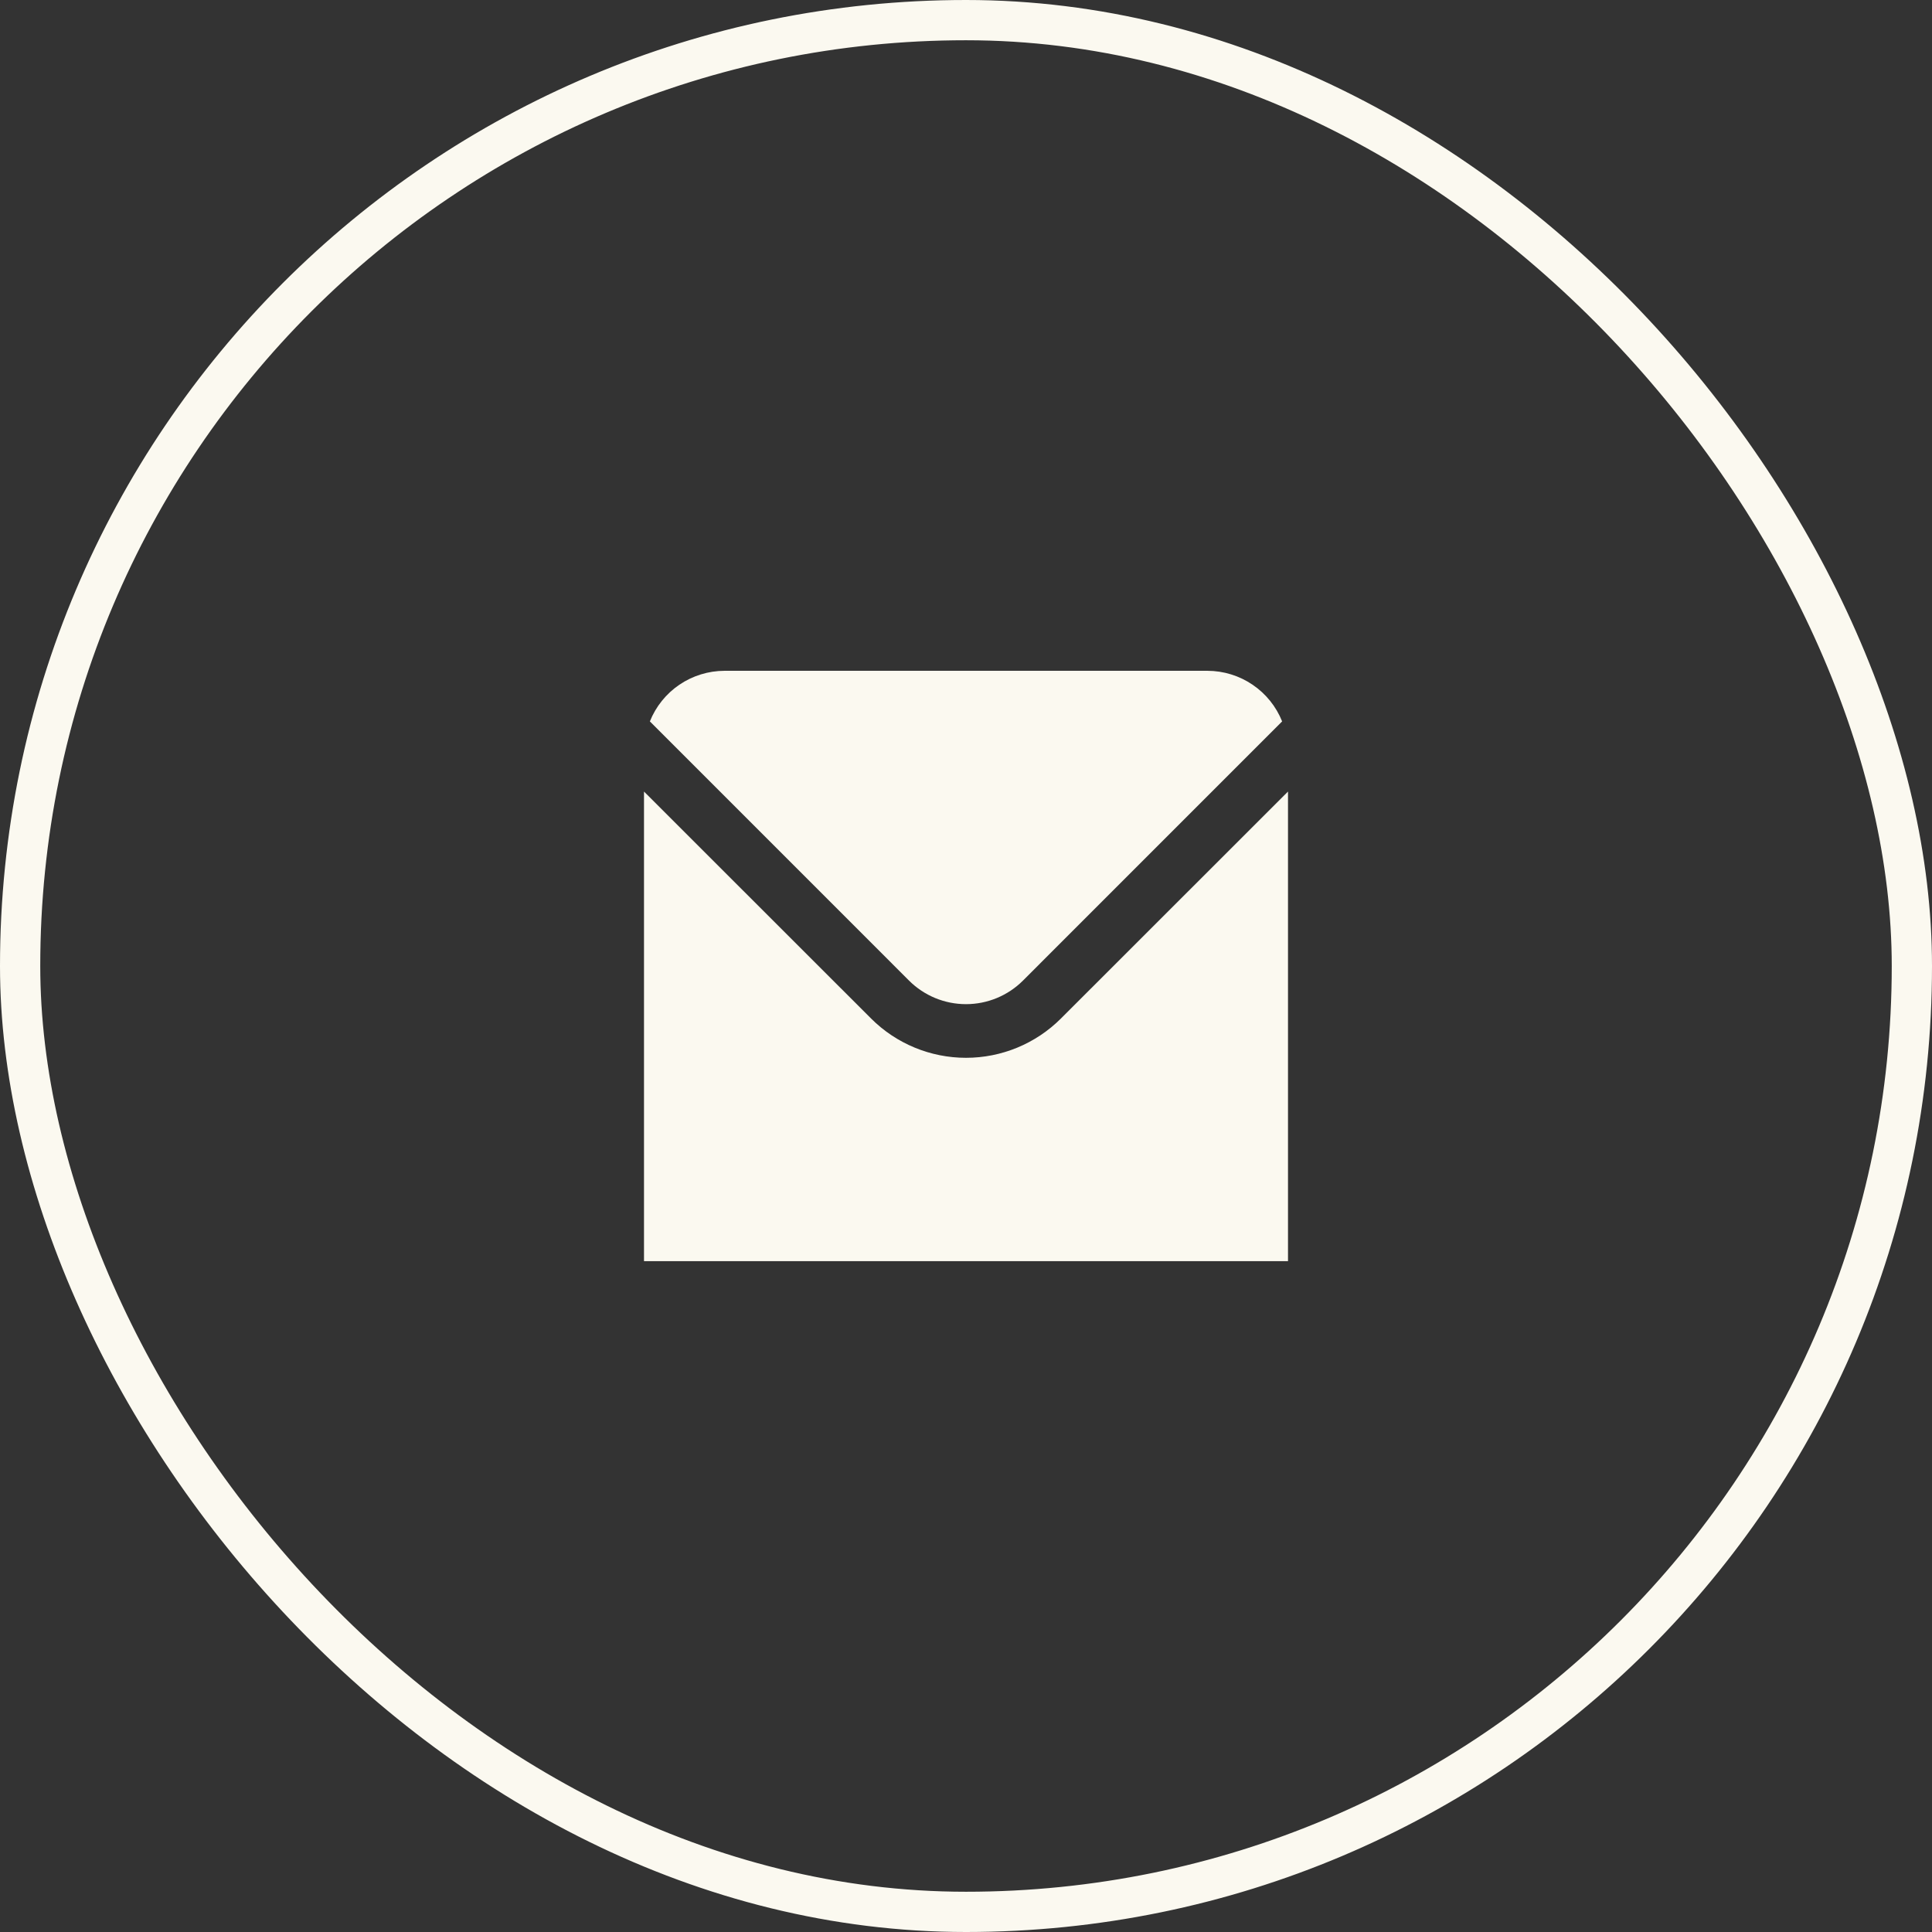 <svg xmlns="http://www.w3.org/2000/svg" width="48" height="48" viewBox="0 0 48 48" fill="none"><rect x="0" y="0" width="48" height="48" fill="#333333" stroke="none"/><rect x="0.5" y="0.5" width="47" height="47" rx="23.5" stroke="#FBF9F0"></rect><g clip-path="url(#clip0_289_7252)"><path d="M22.585 24.363C22.961 24.738 23.47 24.948 24 24.948C24.53 24.948 25.039 24.738 25.415 24.363L31.854 17.923C31.706 17.553 31.45 17.235 31.119 17.011C30.789 16.787 30.399 16.667 30 16.666H18C17.601 16.667 17.211 16.787 16.88 17.011C16.55 17.235 16.294 17.553 16.146 17.923L22.585 24.363Z" fill="#FBF9F0"></path><path d="M26.357 25.306C25.732 25.93 24.884 26.281 24 26.281C23.116 26.281 22.268 25.93 21.643 25.306L16 19.666V31.333H32V19.666L26.357 25.306Z" fill="#FBF9F0"></path></g><defs><clipPath id="clip0_289_7252"><rect width="16" height="16" fill="white" transform="translate(16 16)"></rect></clipPath></defs></svg>